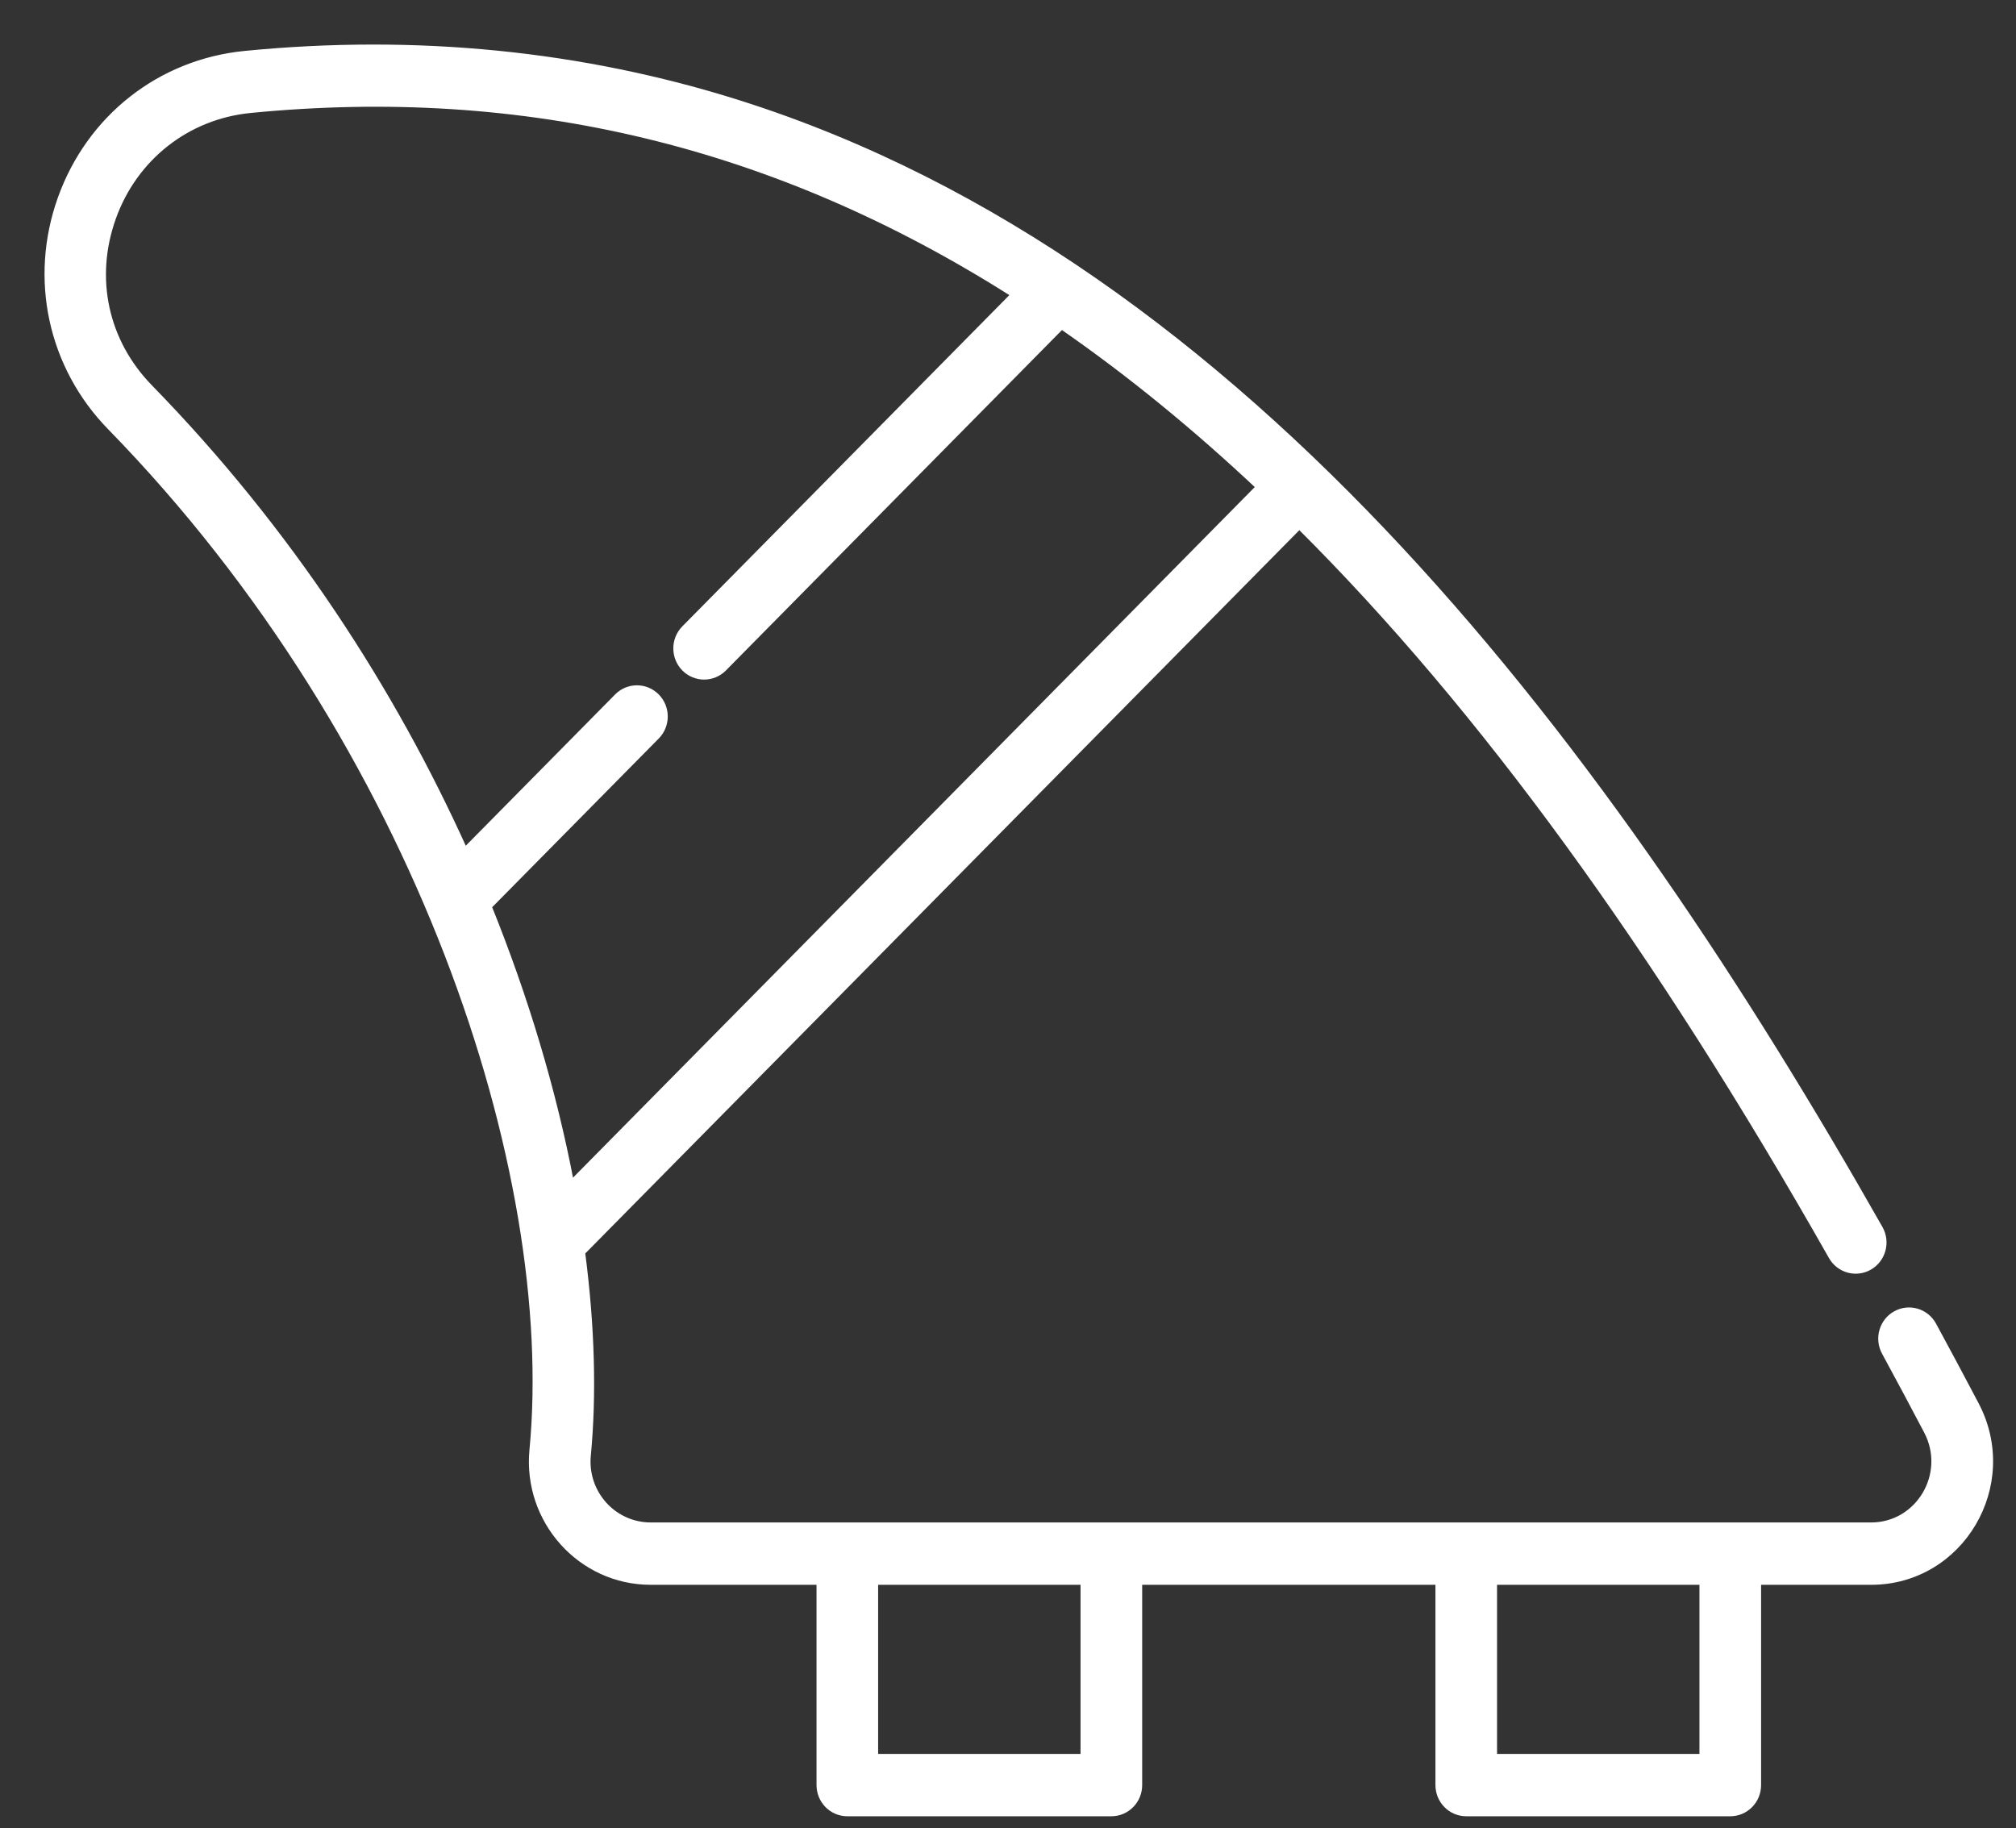 <svg width="43" height="39" viewBox="0 0 43 39" fill="none" xmlns="http://www.w3.org/2000/svg">
<rect x="0" y="0" width="43" height="39" fill="#333333" stroke="none"/>
<path d="M42.158 29.955C41.858 29.385 41.553 28.814 41.251 28.258C41.089 27.96 40.72 27.851 40.426 28.015C40.132 28.179 40.025 28.553 40.187 28.851C40.486 29.402 40.789 29.969 41.086 30.534C41.56 31.436 40.917 32.525 39.909 32.525H13.88C13.093 32.525 12.476 31.841 12.552 31.045C12.674 29.767 12.638 28.303 12.431 26.719L27.714 11.238C31.582 15.088 35.32 20.225 39.054 26.81C39.221 27.105 39.593 27.206 39.883 27.037C40.174 26.868 40.275 26.492 40.108 26.197C34.412 16.154 26.637 5.631 15.765 2.189C12.424 1.131 8.877 0.777 5.223 1.136C3.41 1.314 1.9 2.5 1.281 4.232C0.668 5.949 1.074 7.822 2.342 9.121C8.945 15.886 11.905 25.041 11.343 30.927C11.198 32.441 12.376 33.755 13.88 33.755H17.466V38.077C17.466 38.417 17.738 38.692 18.073 38.692H23.705C24.04 38.692 24.312 38.417 24.312 38.077V33.755H30.667V38.077C30.667 38.417 30.939 38.692 31.274 38.692H36.906C37.241 38.692 37.513 38.417 37.513 38.077V33.755H39.909C41.835 33.755 43.063 31.677 42.158 29.955ZM2.423 4.65C2.881 3.37 3.998 2.492 5.34 2.36C11.198 1.785 16.548 3.072 21.608 6.286L14.589 13.396C14.352 13.636 14.352 14.025 14.589 14.266C14.827 14.506 15.211 14.506 15.448 14.266L22.645 6.975C24.119 7.996 25.516 9.148 26.835 10.388L12.191 25.223C11.811 23.226 11.205 21.237 10.439 19.34L14.015 15.718C14.252 15.478 14.252 15.088 14.015 14.848C13.778 14.608 13.393 14.608 13.156 14.848L9.919 18.127C8.393 14.742 6.186 11.31 3.206 8.256C2.257 7.284 1.964 5.936 2.423 4.65ZM23.097 37.462H18.68V33.755H23.097V37.462ZM36.298 37.462H31.881V33.755H36.298V37.462Z" fill="white" stroke="white" stroke-width="0.1"/>
</svg>
